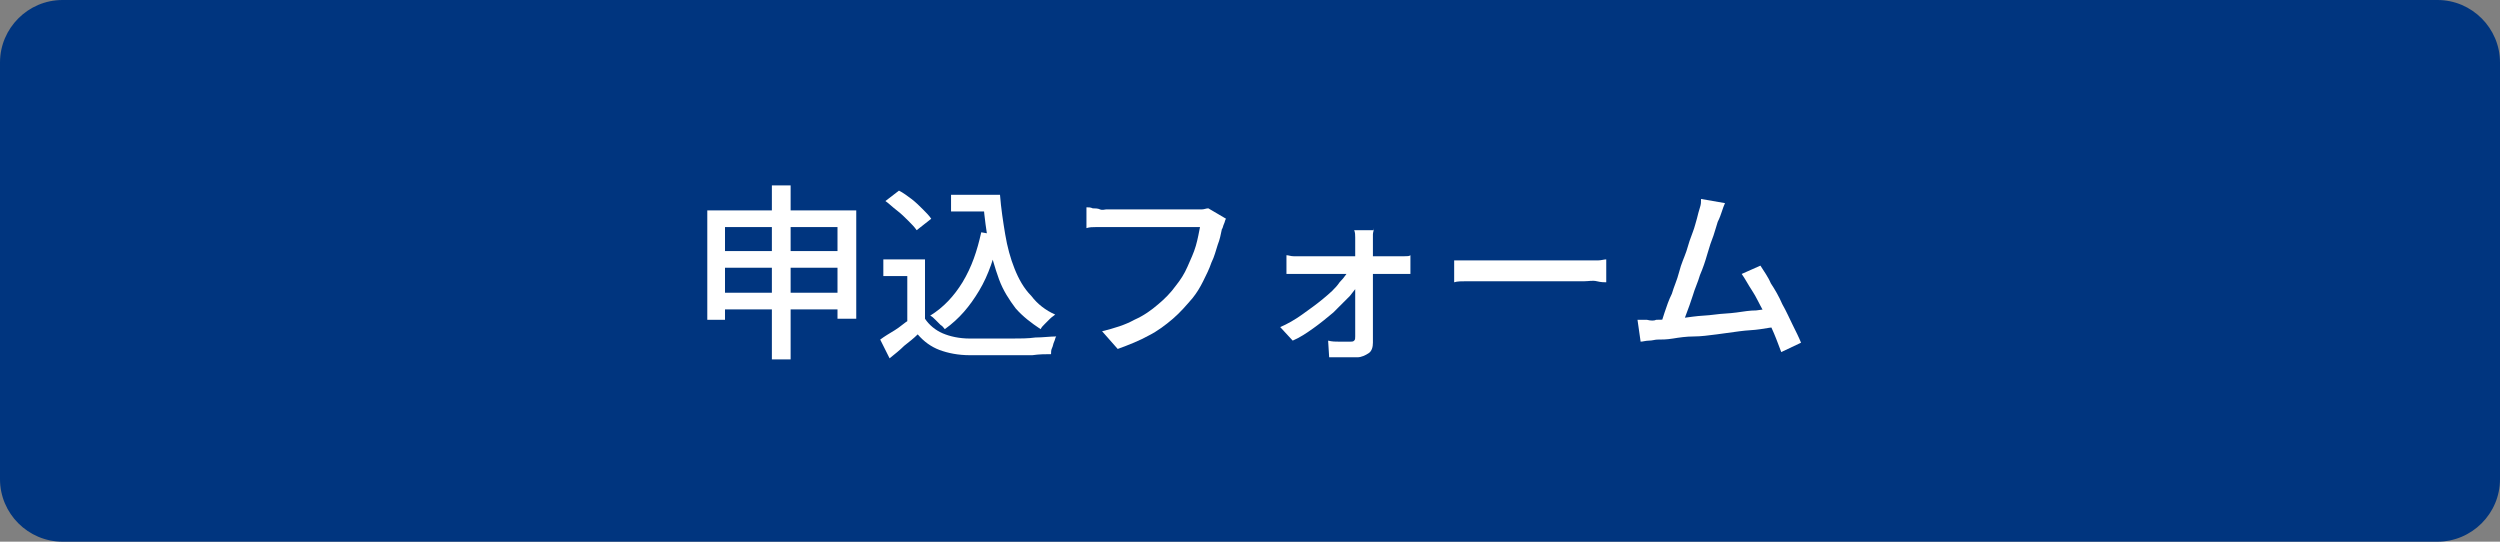<?xml version="1.0" encoding="utf-8"?>
<!-- Generator: Adobe Illustrator 27.4.1, SVG Export Plug-In . SVG Version: 6.00 Build 0)  -->
<svg version="1.1" id="レイヤー_1" xmlns="http://www.w3.org/2000/svg" xmlns:xlink="http://www.w3.org/1999/xlink" x="0px"
	 y="0px" viewBox="0 0 240 52" style="enable-background:new 0 0 240 52;" xml:space="preserve">
<rect x="0" y="0" width="240" height="52" fill="#808080" stroke="none"/>
<style type="text/css">
	.st0{fill:#00357F;}
	.st1{fill:#FFFFFF;}
</style>
<g>
	<path class="st0" d="M6,51.6c-3.1,0-5.6-2.5-5.6-5.6V6c0-3.1,2.5-5.6,5.6-5.6H234c3.1,0,5.6,2.5,5.6,5.6V46c0,3.1-2.5,5.6-5.6,5.6
		H6z"/>
	<path class="st0" d="M234,0.8c2.8,0,5.2,2.3,5.2,5.2V46c0,2.8-2.3,5.2-5.2,5.2H6c-2.8,0-5.2-2.3-5.2-5.2V6c0-2.8,2.3-5.2,5.2-5.2
		H234 M234,0H6C2.7,0,0,2.7,0,6V46c0,3.3,2.7,6,6,6H234c3.3,0,6-2.7,6-6V6C240,2.7,237.3,0,234,0L234,0z"/>
</g>
<g>
	<path class="st1" d="M67.9,20.2h14.3v10.4h-1.8v-8.8H69.6v8.9h-1.7V20.2z M69,24.1h12.3v1.6H69V24.1z M69,28.1h12.3v1.6H69V28.1z
		 M74.1,17.8h1.8v16.7h-1.8V17.8z"/>
	<path class="st1" d="M88.8,30.6c0.4,0.6,1,1.1,1.7,1.4c0.7,0.3,1.6,0.5,2.6,0.5c0.5,0,1.1,0,1.8,0s1.5,0,2.2,0c0.8,0,1.6,0,2.3-0.1
		c0.7,0,1.4-0.1,2-0.1c-0.1,0.1-0.1,0.3-0.2,0.5s-0.1,0.4-0.2,0.6c-0.1,0.2-0.1,0.4-0.1,0.6c-0.5,0-1.1,0-1.8,0.1
		c-0.7,0-1.4,0-2.1,0c-0.7,0-1.4,0-2.1,0c-0.7,0-1.3,0-1.8,0c-1.1,0-2.1-0.2-2.9-0.5c-0.8-0.3-1.5-0.8-2.1-1.5
		c-0.4,0.4-0.8,0.7-1.3,1.1c-0.4,0.4-0.9,0.8-1.4,1.2l-0.9-1.8c0.4-0.3,0.9-0.6,1.4-0.9c0.5-0.3,0.9-0.7,1.4-1H88.8z M88.8,24.9v6.5
		h-1.7v-4.9h-2.3v-1.6H88.8z M85,19.3l1.3-1c0.4,0.2,0.8,0.5,1.2,0.8c0.4,0.3,0.8,0.7,1.1,1s0.6,0.6,0.8,0.9L88,22.1
		c-0.2-0.3-0.5-0.6-0.8-0.9c-0.3-0.3-0.7-0.7-1.1-1S85.3,19.5,85,19.3z M94.2,22.3l1.7,0.3c-0.4,2-1,3.8-1.9,5.3s-1.9,2.7-3.3,3.7
		c-0.1-0.1-0.2-0.3-0.4-0.4c-0.2-0.2-0.3-0.3-0.5-0.5c-0.2-0.2-0.3-0.3-0.5-0.4c1.3-0.8,2.3-1.9,3.1-3.2
		C93.3,25.6,93.8,24.1,94.2,22.3z M91.3,18.7h3.8v1.6h-3.8V18.7z M94.1,18.7H96c0.1,1.3,0.3,2.6,0.5,3.8c0.2,1.2,0.5,2.3,0.9,3.3
		s0.9,1.9,1.6,2.6c0.6,0.8,1.4,1.4,2.3,1.8c-0.1,0.1-0.3,0.2-0.5,0.4s-0.3,0.3-0.5,0.5s-0.3,0.3-0.4,0.5c-0.9-0.6-1.7-1.2-2.4-2
		c-0.6-0.8-1.2-1.7-1.6-2.8s-0.7-2.2-1-3.4c-0.2-1.2-0.4-2.5-0.5-3.9h-0.3V18.7z"/>
	<path class="st1" d="M117.7,21c-0.1,0.1-0.1,0.3-0.2,0.5c-0.1,0.2-0.1,0.4-0.2,0.5c-0.1,0.5-0.2,1-0.4,1.5
		c-0.2,0.6-0.3,1.1-0.6,1.7c-0.2,0.6-0.5,1.2-0.8,1.8c-0.3,0.6-0.6,1.1-1,1.6c-0.6,0.7-1.2,1.4-1.9,2c-0.7,0.6-1.5,1.2-2.3,1.6
		c-0.9,0.5-1.9,0.9-3,1.3l-1.5-1.7c1.2-0.3,2.2-0.6,3.1-1.1c0.9-0.4,1.6-0.9,2.3-1.5c0.6-0.5,1.2-1.1,1.7-1.8
		c0.4-0.5,0.8-1.1,1.1-1.8s0.6-1.3,0.8-2c0.2-0.7,0.3-1.3,0.4-1.8c-0.2,0-0.5,0-0.9,0s-1,0-1.6,0c-0.6,0-1.2,0-1.9,0
		c-0.7,0-1.3,0-1.9,0c-0.6,0-1.1,0-1.6,0s-0.8,0-1,0c-0.4,0-0.7,0-1.1,0c-0.3,0-0.6,0-0.9,0.1v-2c0.2,0,0.4,0,0.6,0.1
		c0.2,0,0.5,0,0.7,0.1s0.5,0,0.6,0c0.2,0,0.4,0,0.8,0s0.8,0,1.3,0s1,0,1.6,0s1.1,0,1.6,0c0.5,0,1.1,0,1.5,0c0.5,0,0.9,0,1.2,0
		c0.3,0,0.6,0,0.7,0c0.2,0,0.3,0,0.5,0c0.2,0,0.4-0.1,0.6-0.1L117.7,21z"/>
	<path class="st1" d="M122.9,31.4c0.7-0.3,1.4-0.7,2.1-1.2c0.7-0.5,1.4-1,2-1.5c0.6-0.5,1.2-1,1.6-1.6c0.5-0.5,0.8-1,1.1-1.5h0.9
		l0,1.4c-0.2,0.4-0.6,0.9-1,1.4c-0.5,0.5-1,1-1.6,1.6c-0.6,0.5-1.2,1-1.9,1.5c-0.7,0.5-1.3,0.9-2,1.2L122.9,31.4z M123.5,24.5
		c0.2,0,0.4,0.1,0.7,0.1c0.3,0,0.5,0,0.7,0c0.1,0,0.4,0,0.7,0s0.8,0,1.3,0c0.5,0,1.1,0,1.7,0c0.6,0,1.2,0,1.8,0c0.6,0,1.2,0,1.7,0
		s1,0,1.3,0c0.4,0,0.6,0,0.7,0c0.2,0,0.4,0,0.7,0c0.3,0,0.5,0,0.6-0.1v1.8c-0.2,0-0.4,0-0.6,0c-0.2,0-0.4,0-0.6,0
		c-0.1,0-0.3,0-0.7,0c-0.4,0-0.8,0-1.3,0c-0.5,0-1.1,0-1.7,0c-0.6,0-1.2,0-1.8,0s-1.2,0-1.7,0s-1,0-1.3,0s-0.6,0-0.7,0
		c-0.2,0-0.5,0-0.8,0c-0.3,0-0.5,0-0.7,0V24.5z M131.9,21.9c0,0.2-0.1,0.4-0.1,0.6c0,0.2,0,0.5,0,0.7c0,0.3,0,0.7,0,1.2
		c0,0.5,0,1,0,1.6c0,0.6,0,1.2,0,1.8c0,0.6,0,1.2,0,1.8c0,0.6,0,1.2,0,1.8c0,0.6,0,1.1,0,1.5c0,0.4-0.1,0.8-0.4,1s-0.7,0.4-1.1,0.4
		c-0.3,0-0.5,0-0.9,0s-0.7,0-1,0c-0.3,0-0.6,0-0.8,0l-0.1-1.6c0.4,0.1,0.7,0.1,1.1,0.1s0.7,0,1,0c0.2,0,0.3,0,0.4-0.1
		c0.1-0.1,0.1-0.2,0.1-0.4c0-0.3,0-0.7,0-1.2s0-1,0-1.6c0-0.6,0-1.1,0-1.7c0-0.6,0-1.1,0-1.7c0-0.6,0-1.1,0-1.5c0-0.5,0-0.9,0-1.2
		c0-0.2,0-0.4,0-0.6c0-0.2,0-0.5-0.1-0.7H131.9z"/>
	<path class="st1" d="M139.7,25c0.2,0,0.5,0,0.7,0s0.6,0,1,0c0.3,0,0.7,0,1,0c0.2,0,0.6,0,1,0s0.9,0,1.4,0c0.5,0,1.1,0,1.7,0
		s1.2,0,1.8,0s1.1,0,1.6,0c0.5,0,1,0,1.4,0c0.4,0,0.7,0,0.9,0c0.4,0,0.8,0,1.2,0c0.3,0,0.6-0.1,0.8-0.1v2.2c-0.2,0-0.5,0-0.9-0.1
		s-0.8,0-1.2,0c-0.2,0-0.5,0-0.9,0c-0.4,0-0.9,0-1.4,0c-0.5,0-1.1,0-1.6,0s-1.2,0-1.8,0s-1.1,0-1.7,0c-0.5,0-1,0-1.4,0s-0.8,0-1,0
		c-0.5,0-1,0-1.5,0c-0.5,0-0.9,0-1.2,0.1V25z"/>
	<path class="st1" d="M159,30.7c0.4,0,0.9,0,1.5-0.1c0.6,0,1.3-0.1,2-0.2c0.7-0.1,1.4-0.1,2.1-0.2c0.7-0.1,1.4-0.1,2.1-0.2
		c0.7-0.1,1.3-0.2,1.9-0.2c0.6-0.1,1.1-0.1,1.5-0.2l0.5,1.8c-0.4,0-1,0.1-1.6,0.2c-0.6,0.1-1.3,0.1-2,0.2c-0.7,0.1-1.5,0.2-2.2,0.3
		c-0.8,0.1-1.5,0.2-2.2,0.2s-1.4,0.1-2,0.2c-0.6,0.1-1.1,0.1-1.5,0.1c-0.2,0-0.5,0.1-0.8,0.1c-0.3,0-0.6,0.1-0.8,0.1l-0.3-2.1
		c0.3,0,0.6,0,0.9,0C158.5,30.8,158.8,30.8,159,30.7z M165.6,19.5c-0.1,0.2-0.2,0.5-0.3,0.8s-0.2,0.6-0.4,1
		c-0.1,0.3-0.2,0.7-0.4,1.3c-0.2,0.5-0.4,1.1-0.6,1.8s-0.4,1.3-0.7,2c-0.2,0.7-0.5,1.3-0.7,2c-0.2,0.6-0.4,1.2-0.6,1.7
		c-0.2,0.5-0.3,0.9-0.5,1.2l-2.1,0.1c0.2-0.4,0.3-0.8,0.5-1.4s0.4-1.2,0.7-1.8c0.2-0.7,0.5-1.3,0.7-2.1s0.5-1.4,0.7-2
		c0.2-0.7,0.4-1.3,0.6-1.8s0.3-1,0.4-1.3c0.1-0.4,0.2-0.8,0.3-1.1c0.1-0.3,0.1-0.5,0.1-0.8L165.6,19.5z M169,25.5
		c0.3,0.5,0.7,1,1,1.7c0.4,0.6,0.8,1.3,1.1,2c0.4,0.7,0.7,1.4,1,2c0.3,0.6,0.6,1.2,0.8,1.7l-1.9,0.9c-0.2-0.5-0.4-1.1-0.7-1.8
		s-0.6-1.4-1-2.1c-0.4-0.7-0.7-1.4-1.1-2s-0.7-1.2-1-1.6L169,25.5z"/>
</g>
<g>
</g>
<g>
</g>
<g>
</g>
<g>
</g>
<g>
</g>
<g>
</g>
<g>
</g>
<g>
</g>
<g>
</g>
<g>
</g>
<g>
</g>
<g>
</g>
<g>
</g>
<g>
</g>
<g>
</g>
</svg>
